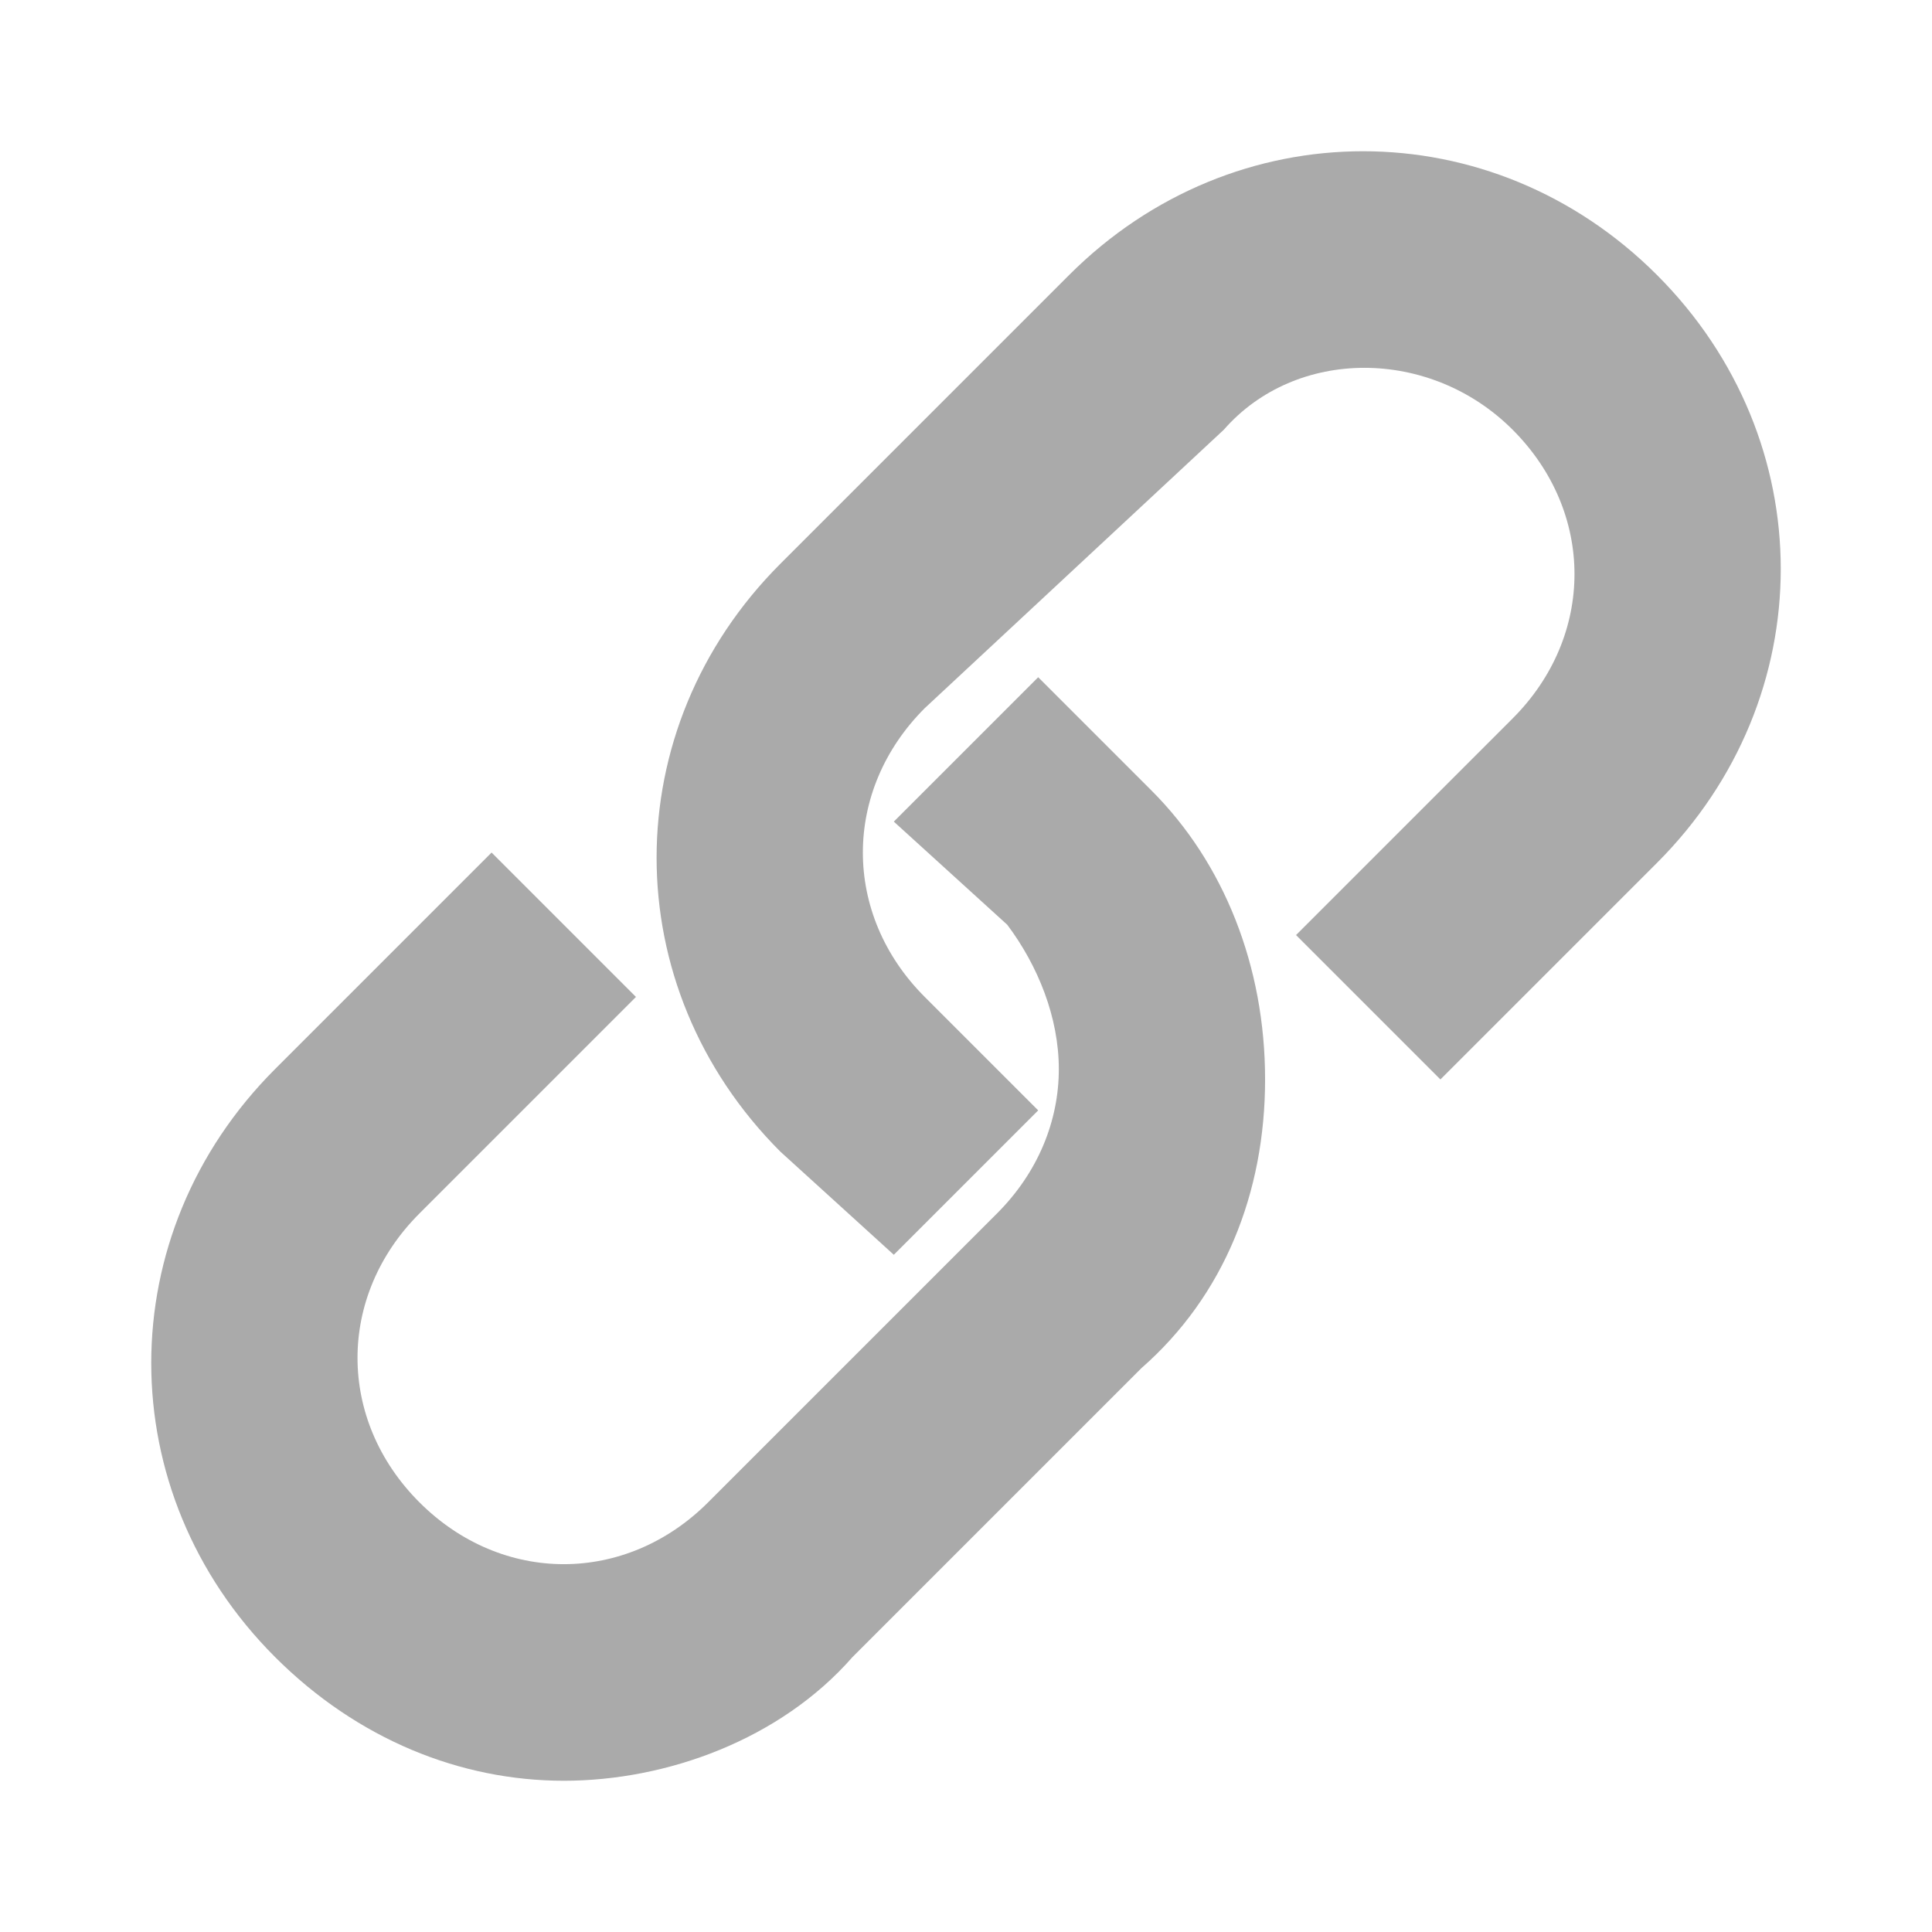 <?xml version="1.0" encoding="UTF-8" standalone="no"?>
<svg
   xmlns:dc="http://purl.org/dc/elements/1.1/"
   xmlns:cc="http://creativecommons.org/ns#"
   xmlns:rdf="http://www.w3.org/1999/02/22-rdf-syntax-ns#"
   xmlns:svg="http://www.w3.org/2000/svg"
   xmlns="http://www.w3.org/2000/svg"
   xmlns:sodipodi="http://sodipodi.sourceforge.net/DTD/sodipodi-0.dtd"
   xmlns:inkscape="http://www.inkscape.org/namespaces/inkscape"
   t="1584685598034"
   class="icon"
   viewBox="0 0 1024 1024"
   version="1.1"
   p-id="3194"
   width="20"
   height="20"
   id="svg3754"
   sodipodi:docname="custom-url.svg"
   inkscape:version="0.92.4 (5da689c313, 2019-01-14)">
  <sodipodi:namedview
     pagecolor="#ffffff"
     bordercolor="#666666"
     borderopacity="1"
     objecttolerance="10"
     gridtolerance="10"
     guidetolerance="10"
     inkscape:pageopacity="0"
     inkscape:pageshadow="2"
     inkscape:window-width="1536"
     inkscape:window-height="801"
     id="namedview3756"
     showgrid="false"
     inkscape:zoom="11.8"
     inkscape:cx="10"
     inkscape:cy="10"
     inkscape:window-x="-8"
     inkscape:window-y="-8"
     inkscape:window-maximized="1"
     inkscape:current-layer="svg3754" />
  <defs
     id="defs3748">
    <style
       type="text/css"
       id="style3746" />
  </defs>
  <path
     d="m 298.815,943.837 c -54.663,0 -109.326,-21.865 -153.056,-65.596 -87.461,-87.461 -87.461,-224.118 0,-311.579 l 114.792,-114.792 76.528,76.528 -114.792,114.792 c -43.73,43.73 -43.73,109.326 0,153.056 43.73,43.73 109.326,43.73 153.056,0 L 528.399,643.191 c 21.865,-21.865 32.798,-49.197 32.798,-76.528 0,-27.331 -10.933,-54.663 -27.331,-76.528 l -60.129,-54.663 76.528,-76.528 60.129,60.129 c 38.264,38.264 60.129,92.927 60.129,153.056 0,60.129 -21.865,114.792 -65.596,153.056 L 451.871,878.242 c -38.264,43.73 -98.393,65.596 -153.056,65.596 z"
     p-id="3195"
     id="path3750"
     inkscape:connector-curvature="0"
     style="fill:#aaaaaa;stroke-width:0.854" />
  <path
     d="m 473.736,665.056 -60.129,-54.663 c -87.461,-87.461 -87.461,-224.118 0,-311.579 L 566.663,145.758 c 87.461,-87.461 224.118,-87.461 311.579,0 87.461,87.461 87.461,224.118 0,311.579 L 763.45,572.129 686.921,495.601 801.714,380.809 c 43.73,-43.73 43.73,-109.326 0,-153.056 -43.73,-43.73 -114.792,-43.73 -153.056,0 L 490.135,375.343 c -43.73,43.73 -43.73,109.326 0,153.056 l 60.129,60.129 z"
     p-id="3196"
     id="path3752"
     inkscape:connector-curvature="0"
     style="fill:#aaaaaa;stroke-width:0.854" />
</svg>
